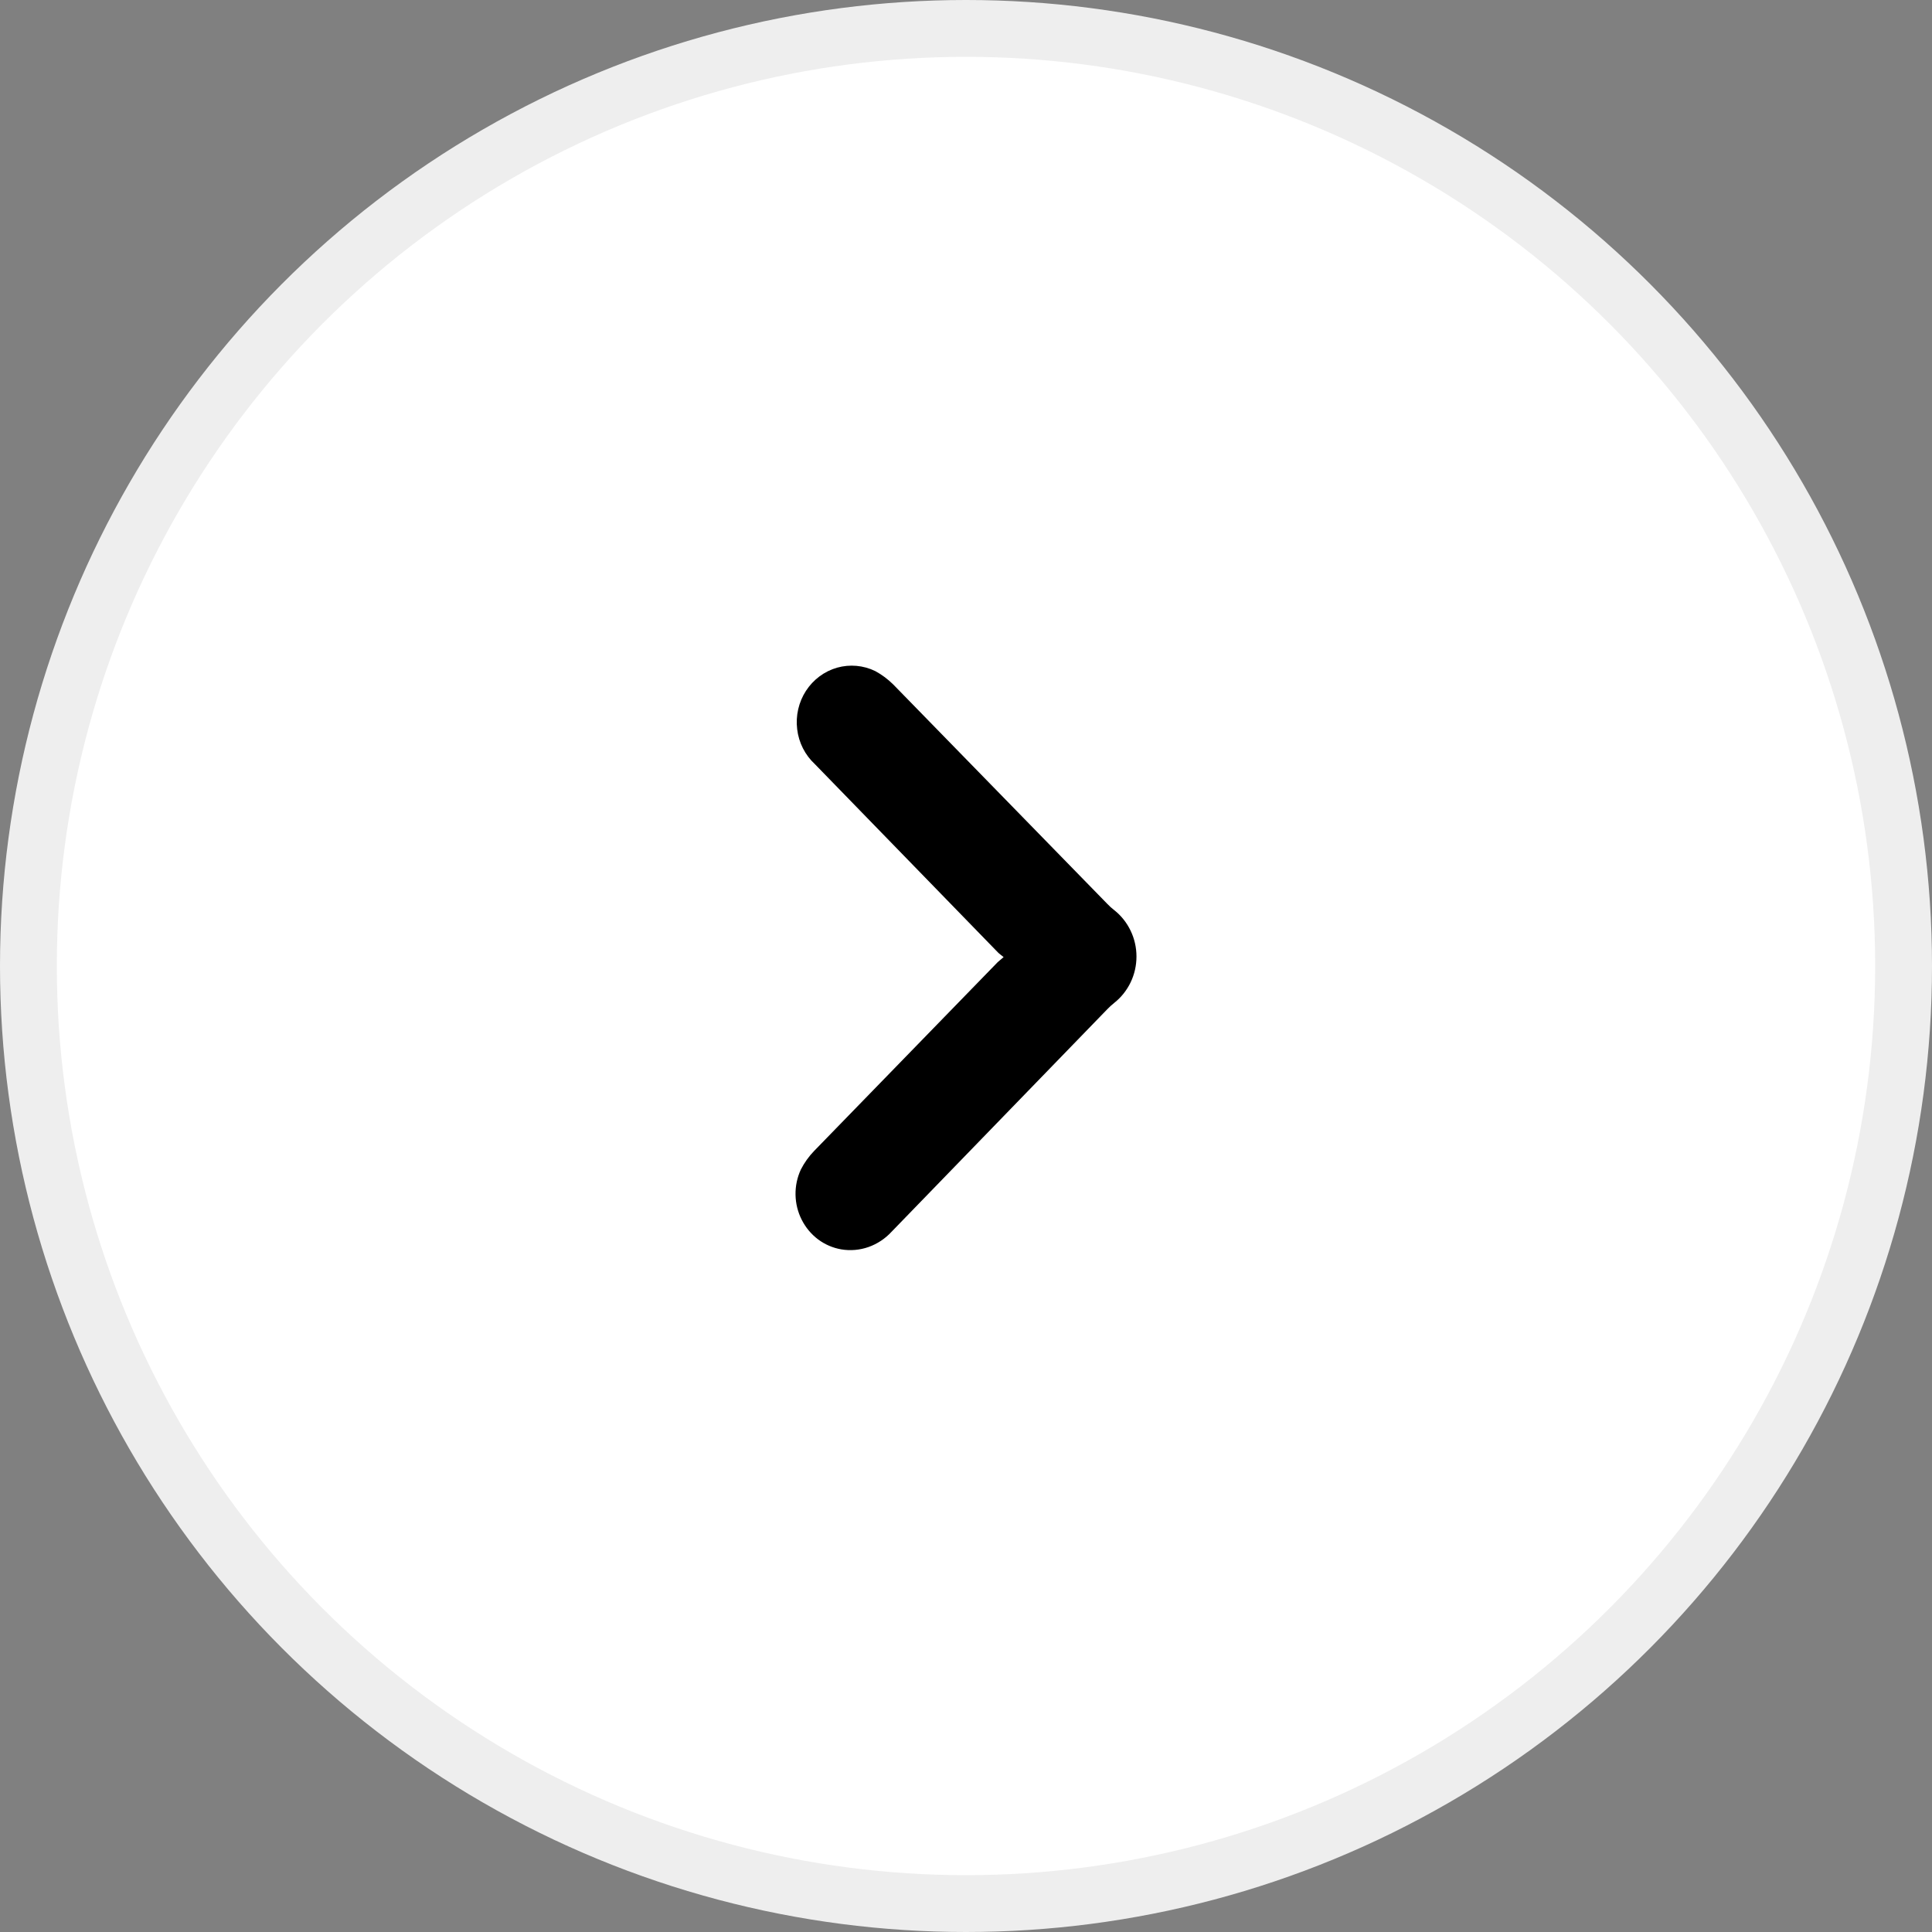 <svg width="34" height="34" viewBox="0 0 34 34" fill="none" xmlns="http://www.w3.org/2000/svg">
<rect x="0" y="0" width="34" height="34" fill="#808080" stroke="none"/>
<circle cx="17" cy="17" r="16.5" transform="rotate(180 17 17)" fill="white" stroke="#EEEEEE"/>
<path d="M17.662 16.843C17.619 16.807 17.587 16.787 17.562 16.761L14.341 13.448C14.168 13.288 14.057 13.07 14.029 12.833C14 12.596 14.055 12.356 14.184 12.157C14.313 11.959 14.507 11.814 14.731 11.75C14.955 11.687 15.194 11.708 15.403 11.81C15.52 11.873 15.626 11.953 15.721 12.047C16.98 13.338 18.234 14.624 19.485 15.905C19.523 15.946 19.565 15.983 19.61 16.018C19.731 16.114 19.829 16.237 19.897 16.379C19.965 16.52 20 16.676 20 16.833C20 16.991 19.965 17.146 19.897 17.288C19.829 17.429 19.731 17.552 19.61 17.648C19.566 17.683 19.524 17.721 19.485 17.762L15.691 21.676C15.579 21.798 15.44 21.89 15.286 21.945C15.132 21.999 14.967 22.014 14.806 21.987C14.659 21.962 14.519 21.902 14.398 21.812C14.277 21.721 14.179 21.604 14.11 21.468C14.04 21.331 14.003 21.181 14 21.027C13.997 20.874 14.029 20.722 14.093 20.583C14.155 20.462 14.234 20.351 14.328 20.254C15.403 19.148 16.48 18.041 17.557 16.933C17.582 16.913 17.612 16.887 17.662 16.843Z" fill="black"/>
</svg>
